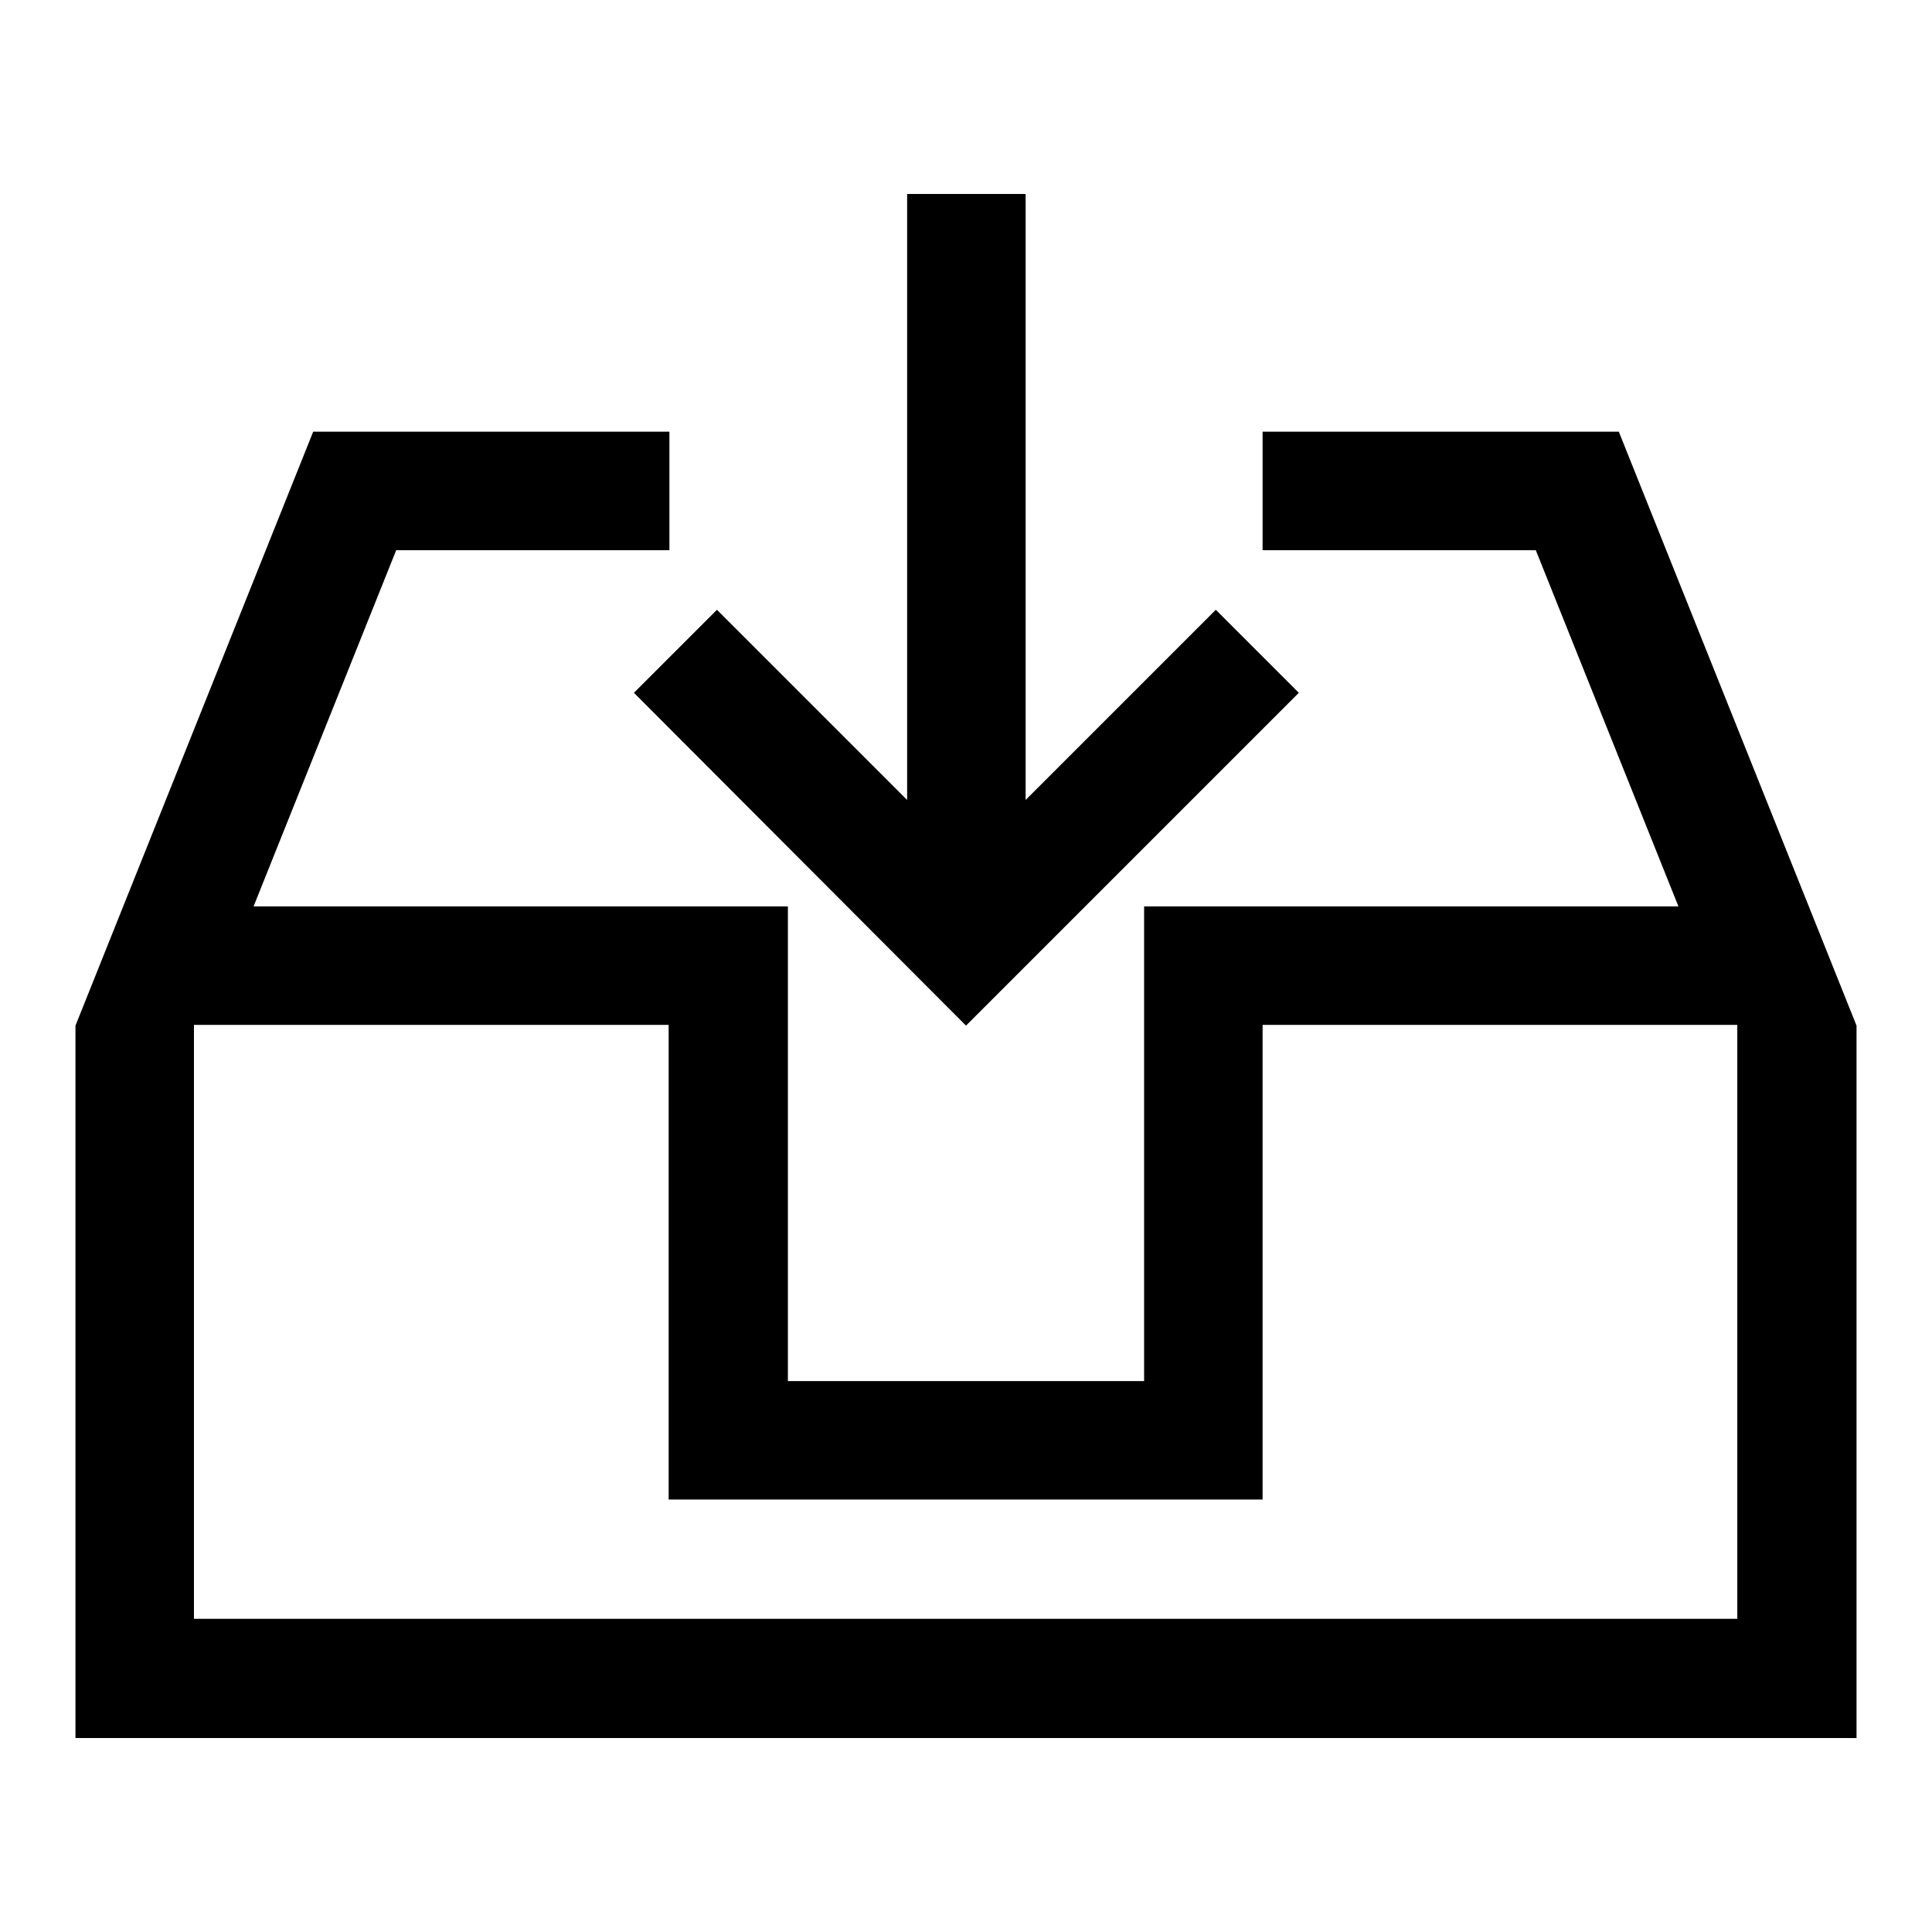 <?xml version="1.0" encoding="utf-8"?>
<!-- Svg Vector Icons : http://www.onlinewebfonts.com/icon -->
<!DOCTYPE svg PUBLIC "-//W3C//DTD SVG 1.1//EN" "http://www.w3.org/Graphics/SVG/1.1/DTD/svg11.dtd">
<svg version="1.1" xmlns="http://www.w3.org/2000/svg" xmlns:xlink="http://www.w3.org/1999/xlink" x="0px" y="0px" viewBox="0 0 256 256" enable-background="new 0 0 256 256" xml:space="preserve">
<g> <path fill="#000000" d="M128,135.9l44.1-44.1l-11-11L135.9,106V25.7h-15.7V106L95,80.8l-11,11L128,135.9z M214.5,57.2h-47.2v15.7 h36.2l18.9,47.2h-70.8v62.9h-47.2v-62.9H33.6l18.9-47.2h36.2V57.2H41.5L10,135.9v94.4h236v-94.4L214.5,57.2z M230.3,214.5H25.7 v-78.7h62.9v62.9h78.7v-62.9h62.9V214.5z"/></g>
</svg>